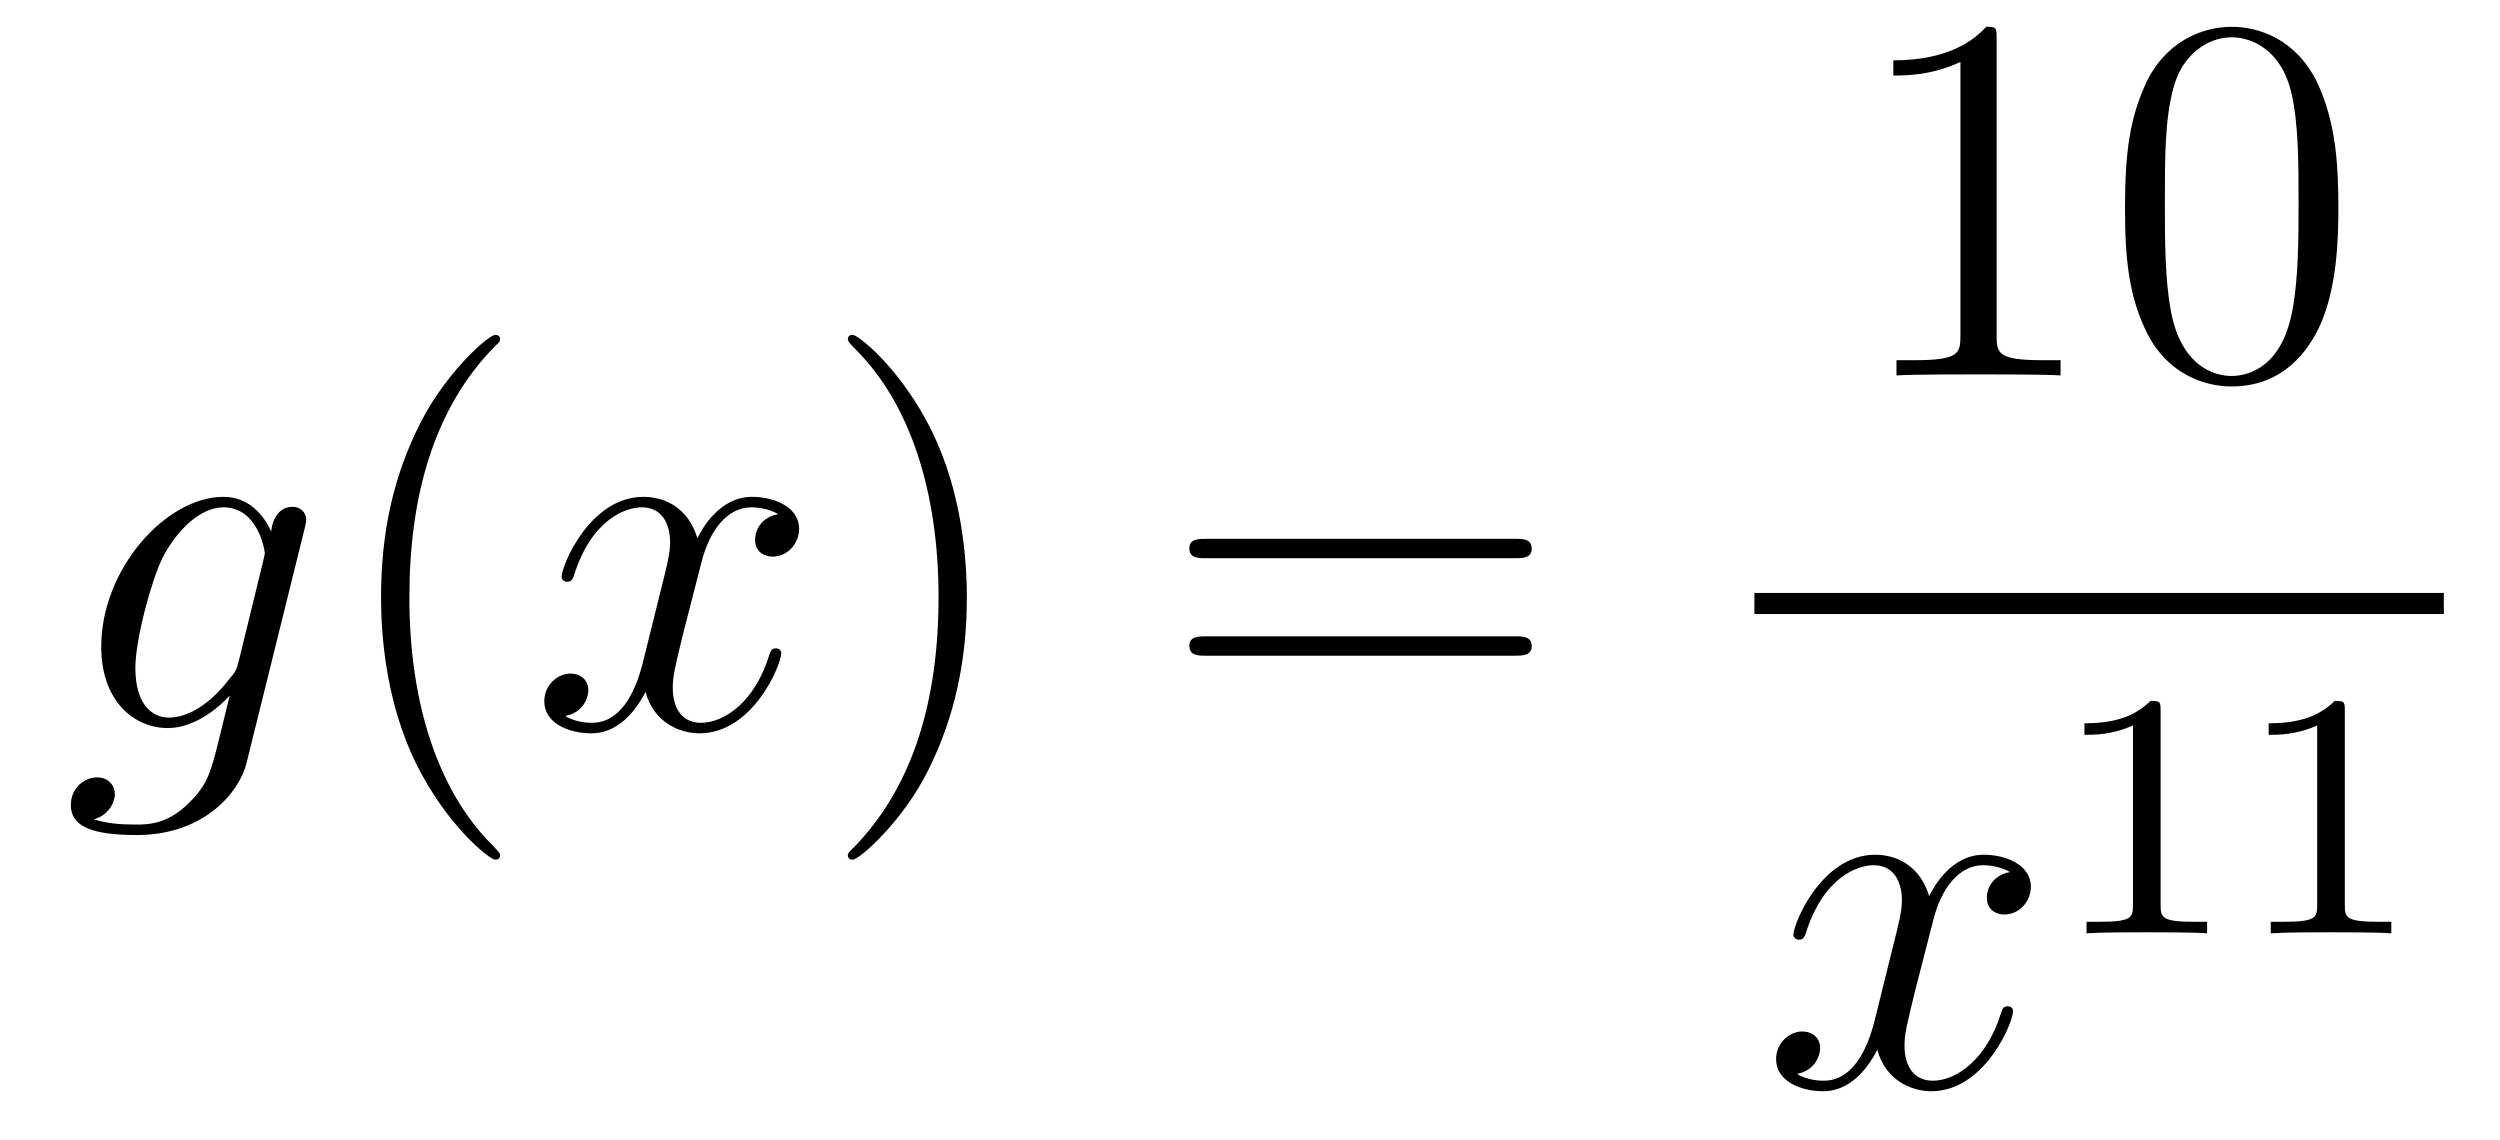 <?xml version='1.0'?>
<!-- This file was generated by dvisvgm 1.14.1 -->
<svg height='26pt' version='1.1' viewBox='0 -26 57 26' width='57pt' xmlns='http://www.w3.org/2000/svg' xmlns:xlink='http://www.w3.org/1999/xlink'>
<g id='page1'>
<g transform='matrix(1 0 0 1 -127 641)'>
<path d='M132.441 -651.918C132.393 -651.727 132.369 -651.679 132.213 -651.5C131.723 -650.866 131.221 -650.639 130.851 -650.639C130.456 -650.639 130.086 -650.95 130.086 -651.775C130.086 -652.408 130.444 -653.747 130.707 -654.285C131.054 -654.954 131.592 -655.433 132.094 -655.433C132.883 -655.433 133.038 -654.453 133.038 -654.381L133.002 -654.213L132.441 -651.918ZM133.182 -654.883C133.026 -655.229 132.692 -655.672 132.094 -655.672C130.791 -655.672 129.308 -654.034 129.308 -652.253C129.308 -651.01 130.062 -650.4 130.827 -650.4C131.46 -650.4 132.022 -650.902 132.237 -651.141L131.974 -650.065C131.807 -649.408 131.735 -649.109 131.305 -648.691C130.815 -648.2 130.36 -648.2 130.098 -648.2C129.739 -648.2 129.44 -648.224 129.141 -648.32C129.524 -648.427 129.619 -648.762 129.619 -648.894C129.619 -649.085 129.476 -649.276 129.213 -649.276C128.926 -649.276 128.615 -649.037 128.615 -648.643C128.615 -648.153 129.105 -647.961 130.121 -647.961C131.663 -647.961 132.464 -648.953 132.62 -649.599L133.947 -654.954C133.983 -655.098 133.983 -655.122 133.983 -655.146C133.983 -655.313 133.851 -655.445 133.672 -655.445C133.385 -655.445 133.218 -655.206 133.182 -654.883Z' fill-rule='evenodd'/>
<path d='M138.402 -647.495C138.402 -647.531 138.402 -647.555 138.199 -647.758C137.003 -648.966 136.334 -650.938 136.334 -653.377C136.334 -655.696 136.896 -657.692 138.282 -659.103C138.402 -659.21 138.402 -659.234 138.402 -659.27C138.402 -659.342 138.342 -659.366 138.294 -659.366C138.139 -659.366 137.159 -658.505 136.573 -657.333C135.963 -656.126 135.688 -654.847 135.688 -653.377C135.688 -652.312 135.855 -650.89 136.477 -649.611C137.182 -648.177 138.163 -647.399 138.294 -647.399C138.342 -647.399 138.402 -647.423 138.402 -647.495Z' fill-rule='evenodd'/>
<path d='M144.742 -655.277C144.359 -655.206 144.216 -654.919 144.216 -654.692C144.216 -654.405 144.443 -654.309 144.61 -654.309C144.969 -654.309 145.22 -654.62 145.22 -654.942C145.22 -655.445 144.646 -655.672 144.144 -655.672C143.415 -655.672 143.008 -654.954 142.901 -654.727C142.626 -655.624 141.884 -655.672 141.669 -655.672C140.45 -655.672 139.804 -654.106 139.804 -653.843C139.804 -653.795 139.852 -653.735 139.936 -653.735C140.032 -653.735 140.056 -653.807 140.079 -653.855C140.486 -655.182 141.287 -655.433 141.633 -655.433C142.172 -655.433 142.279 -654.931 142.279 -654.644C142.279 -654.381 142.207 -654.106 142.064 -653.532L141.657 -651.894C141.478 -651.177 141.132 -650.52 140.498 -650.52C140.438 -650.52 140.139 -650.52 139.888 -650.675C140.318 -650.759 140.414 -651.117 140.414 -651.261C140.414 -651.5 140.235 -651.643 140.008 -651.643C139.721 -651.643 139.41 -651.392 139.41 -651.01C139.41 -650.508 139.972 -650.28 140.486 -650.28C141.06 -650.28 141.466 -650.735 141.717 -651.225C141.908 -650.52 142.506 -650.28 142.948 -650.28C144.168 -650.28 144.813 -651.847 144.813 -652.109C144.813 -652.169 144.765 -652.217 144.694 -652.217C144.586 -652.217 144.574 -652.157 144.538 -652.062C144.216 -651.01 143.522 -650.52 142.984 -650.52C142.566 -650.52 142.339 -650.83 142.339 -651.32C142.339 -651.583 142.387 -651.775 142.578 -652.564L142.996 -654.189C143.176 -654.907 143.582 -655.433 144.132 -655.433C144.156 -655.433 144.491 -655.433 144.742 -655.277Z' fill-rule='evenodd'/>
<path d='M149.044 -653.377C149.044 -654.285 148.925 -655.767 148.255 -657.154C147.55 -658.588 146.57 -659.366 146.438 -659.366C146.39 -659.366 146.331 -659.342 146.331 -659.27C146.331 -659.234 146.331 -659.21 146.534 -659.007C147.729 -657.8 148.399 -655.827 148.399 -653.388C148.399 -651.069 147.837 -649.073 146.45 -647.662C146.331 -647.555 146.331 -647.531 146.331 -647.495C146.331 -647.423 146.39 -647.399 146.438 -647.399C146.593 -647.399 147.574 -648.26 148.16 -649.432C148.769 -650.651 149.044 -651.942 149.044 -653.377Z' fill-rule='evenodd'/>
<path d='M161.541 -654.273C161.708 -654.273 161.923 -654.273 161.923 -654.488C161.923 -654.715 161.72 -654.715 161.541 -654.715H154.5C154.332 -654.715 154.117 -654.715 154.117 -654.5C154.117 -654.273 154.32 -654.273 154.5 -654.273H161.541ZM161.541 -652.05C161.708 -652.05 161.923 -652.05 161.923 -652.265C161.923 -652.492 161.72 -652.492 161.541 -652.492H154.5C154.332 -652.492 154.117 -652.492 154.117 -652.277C154.117 -652.05 154.32 -652.05 154.5 -652.05H161.541Z' fill-rule='evenodd'/>
<path d='M172.523 -666.102C172.523 -666.378 172.523 -666.389 172.284 -666.389C171.997 -666.067 171.399 -665.624 170.168 -665.624V-665.278C170.443 -665.278 171.04 -665.278 171.698 -665.588V-659.36C171.698 -658.93 171.662 -658.787 170.61 -658.787H170.24V-658.44C170.562 -658.464 171.722 -658.464 172.116 -658.464C172.511 -658.464 173.658 -658.464 173.981 -658.44V-658.787H173.611C172.559 -658.787 172.523 -658.93 172.523 -659.36V-666.102ZM180.315 -662.265C180.315 -663.258 180.256 -664.226 179.825 -665.134C179.335 -666.127 178.474 -666.389 177.889 -666.389C177.195 -666.389 176.346 -666.043 175.904 -665.051C175.57 -664.297 175.45 -663.556 175.45 -662.265C175.45 -661.106 175.534 -660.233 175.964 -659.384C176.43 -658.476 177.255 -658.189 177.877 -658.189C178.917 -658.189 179.514 -658.811 179.861 -659.504C180.291 -660.4 180.315 -661.572 180.315 -662.265ZM177.877 -658.428C177.494 -658.428 176.717 -658.643 176.49 -659.946C176.359 -660.663 176.359 -661.572 176.359 -662.409C176.359 -663.389 176.359 -664.273 176.55 -664.979C176.753 -665.78 177.363 -666.15 177.877 -666.15C178.331 -666.15 179.024 -665.875 179.251 -664.848C179.407 -664.166 179.407 -663.222 179.407 -662.409C179.407 -661.608 179.407 -660.699 179.275 -659.97C179.048 -658.655 178.295 -658.428 177.877 -658.428Z' fill-rule='evenodd'/>
<path d='M167 -653H182.719V-653.481H167'/>
<path d='M172.826 -647.117C172.444 -647.046 172.3 -646.759 172.3 -646.532C172.3 -646.245 172.527 -646.149 172.695 -646.149C173.053 -646.149 173.304 -646.46 173.304 -646.782C173.304 -647.285 172.731 -647.512 172.228 -647.512C171.499 -647.512 171.093 -646.794 170.985 -646.567C170.71 -647.464 169.969 -647.512 169.754 -647.512C168.535 -647.512 167.889 -645.946 167.889 -645.683C167.889 -645.635 167.937 -645.575 168.021 -645.575C168.116 -645.575 168.14 -645.647 168.164 -645.695C168.571 -647.022 169.372 -647.273 169.718 -647.273C170.256 -647.273 170.364 -646.771 170.364 -646.484C170.364 -646.221 170.292 -645.946 170.148 -645.372L169.742 -643.734C169.563 -643.017 169.216 -642.36 168.582 -642.36C168.523 -642.36 168.224 -642.36 167.973 -642.515C168.403 -642.599 168.499 -642.957 168.499 -643.101C168.499 -643.34 168.32 -643.483 168.093 -643.483C167.806 -643.483 167.495 -643.232 167.495 -642.85C167.495 -642.348 168.057 -642.12 168.571 -642.12C169.144 -642.12 169.551 -642.575 169.802 -643.065C169.993 -642.36 170.591 -642.12 171.033 -642.12C172.253 -642.12 172.898 -643.687 172.898 -643.949C172.898 -644.009 172.85 -644.057 172.778 -644.057C172.671 -644.057 172.659 -643.997 172.623 -643.902C172.3 -642.85 171.607 -642.36 171.069 -642.36C170.651 -642.36 170.423 -642.67 170.423 -643.16C170.423 -643.423 170.471 -643.615 170.663 -644.404L171.081 -646.029C171.26 -646.747 171.667 -647.273 172.217 -647.273C172.241 -647.273 172.575 -647.273 172.826 -647.117Z' fill-rule='evenodd'/>
<path d='M176.262 -650.796C176.262 -651.011 176.246 -651.019 176.031 -651.019C175.704 -650.7 175.282 -650.509 174.525 -650.509V-650.246C174.74 -650.246 175.17 -650.246 175.632 -650.461V-646.373C175.632 -646.078 175.609 -645.983 174.852 -645.983H174.573V-645.72C174.899 -645.744 175.585 -645.744 175.943 -645.744C176.302 -645.744 176.995 -645.744 177.322 -645.72V-645.983H177.043C176.286 -645.983 176.262 -646.078 176.262 -646.373V-650.796ZM180.462 -650.796C180.462 -651.011 180.446 -651.019 180.231 -651.019C179.904 -650.7 179.482 -650.509 178.725 -650.509V-650.246C178.94 -650.246 179.37 -650.246 179.832 -650.461V-646.373C179.832 -646.078 179.809 -645.983 179.052 -645.983H178.773V-645.72C179.099 -645.744 179.785 -645.744 180.143 -645.744C180.502 -645.744 181.195 -645.744 181.522 -645.72V-645.983H181.243C180.486 -645.983 180.462 -646.078 180.462 -646.373V-650.796Z' fill-rule='evenodd'/>
</g>
</g>
</svg>
